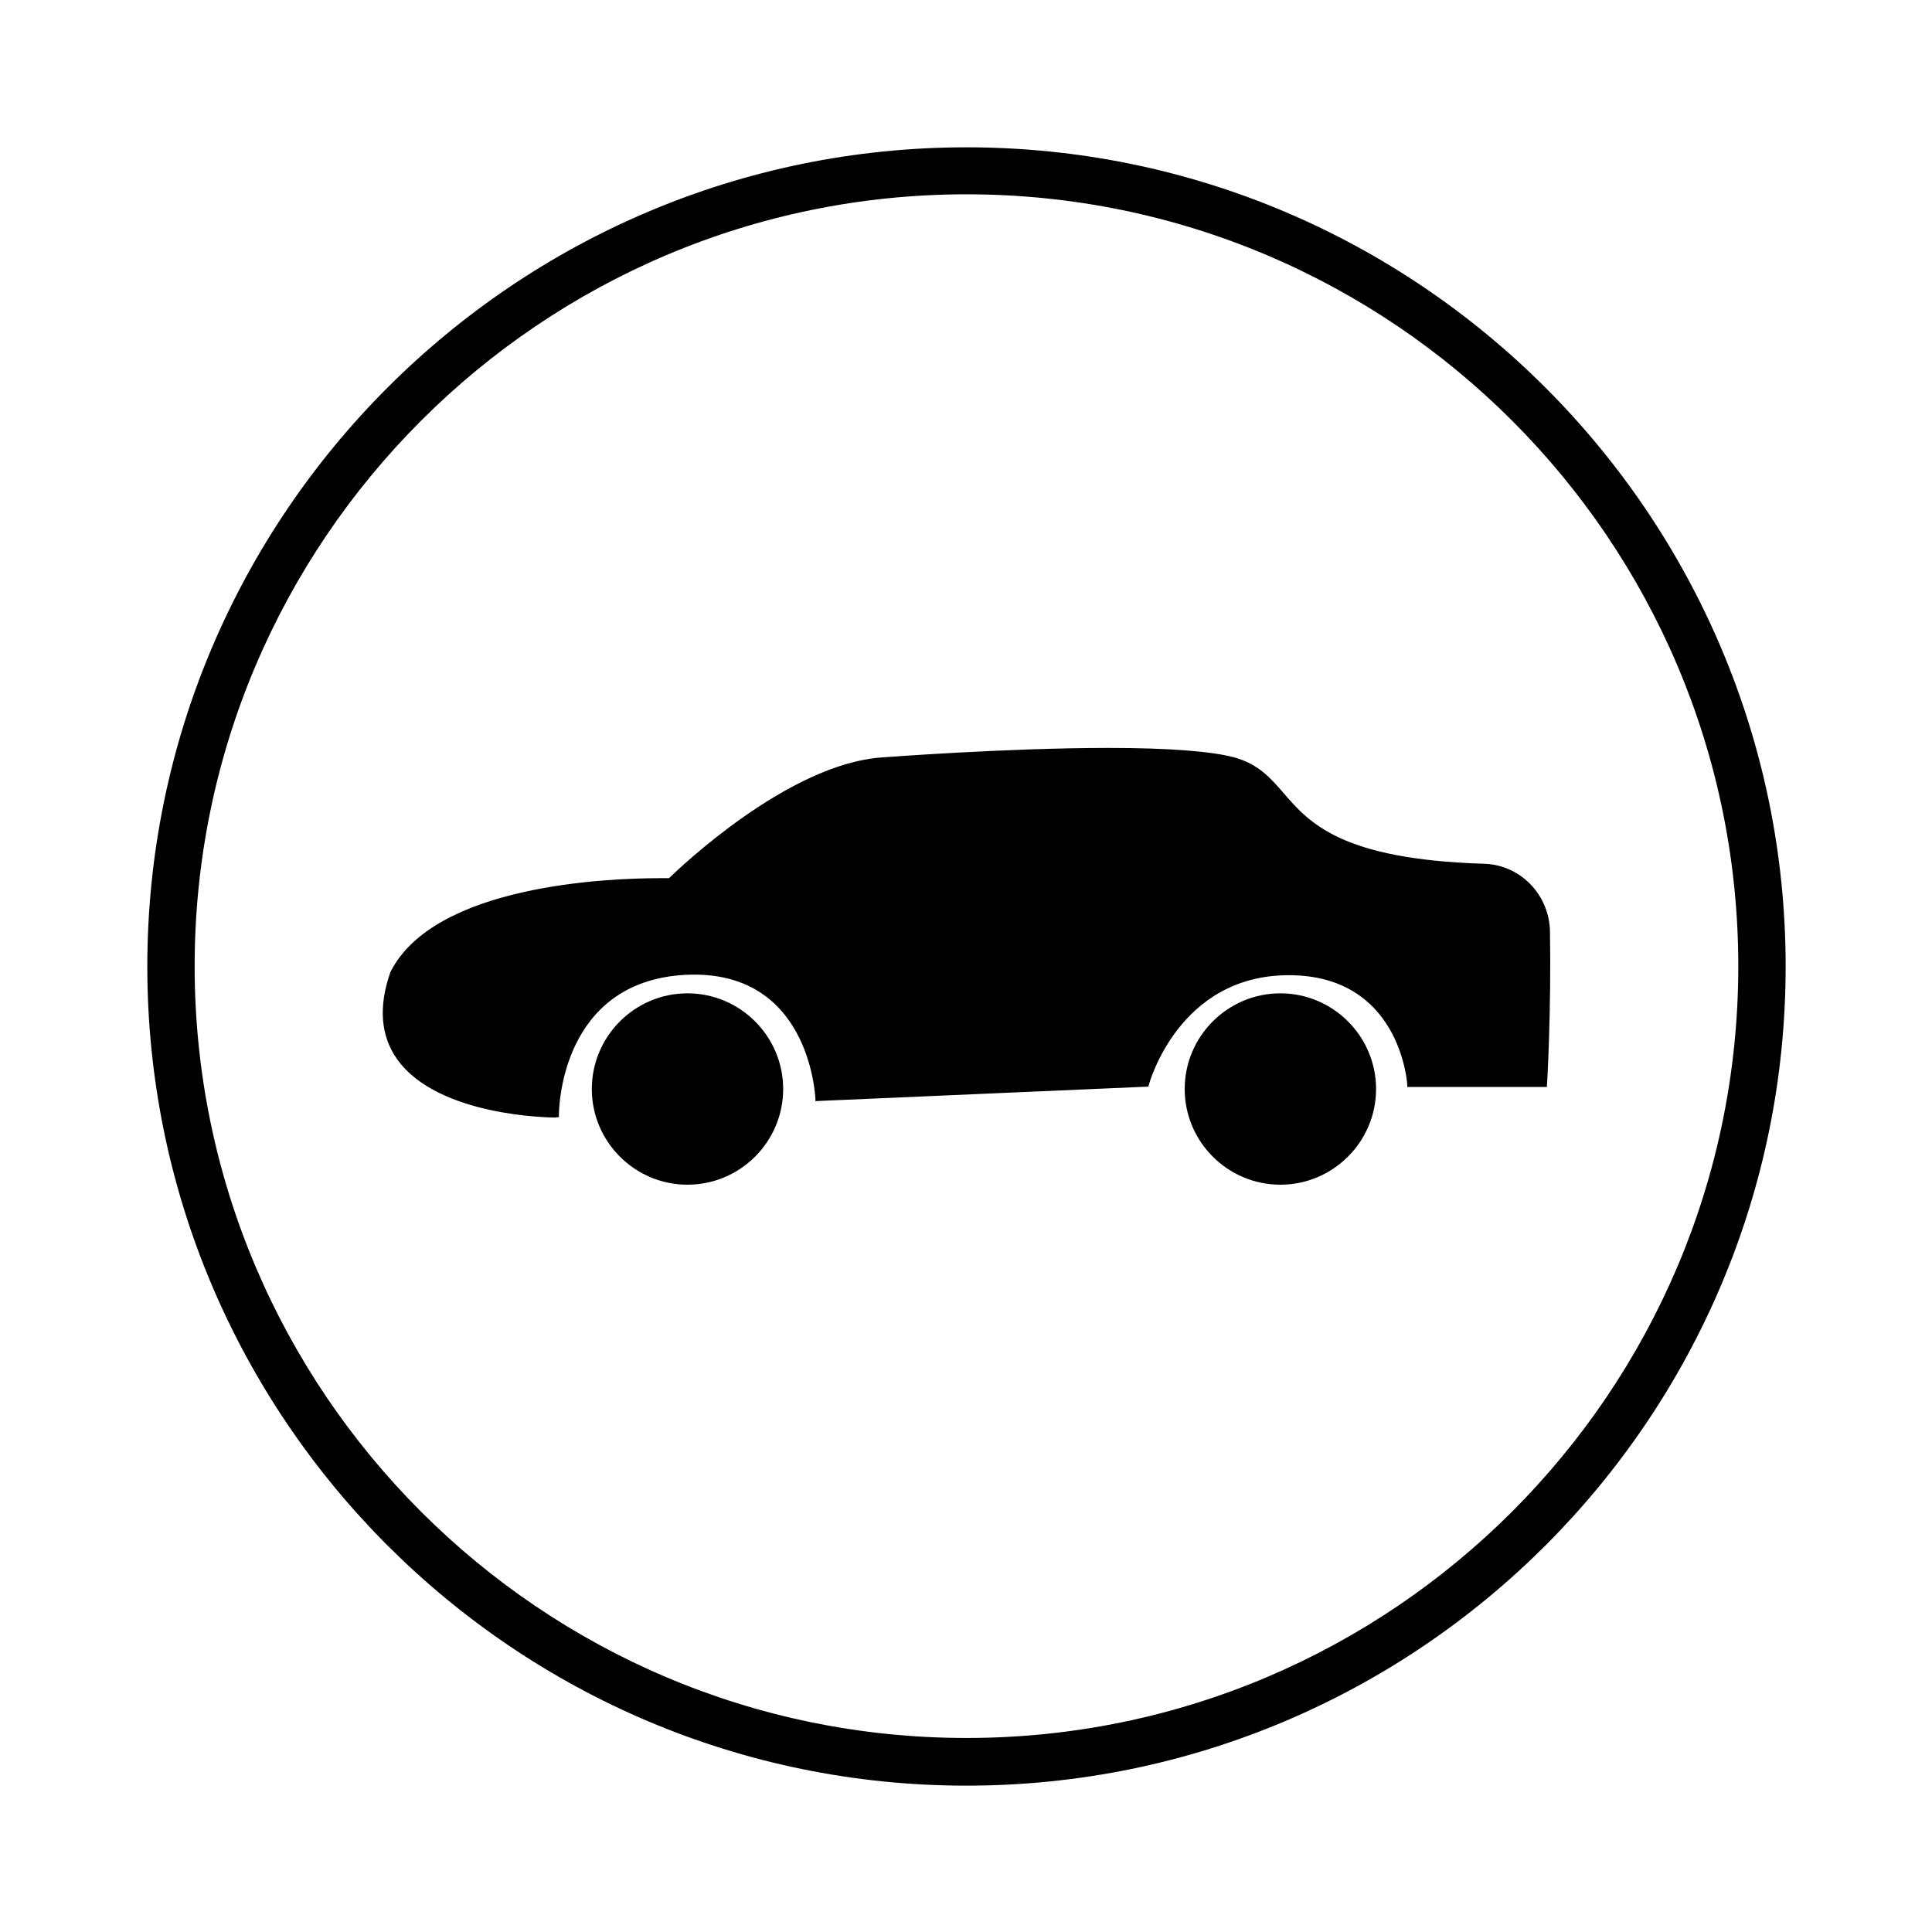 <svg version="1.0" preserveAspectRatio="xMidYMid meet" height="500" viewBox="0 0 375 375" zoomAndPan="magnify" width="500" xmlns:xlink="http://www.w3.org/1999/xlink" xmlns="http://www.w3.org/2000/svg"><defs><clipPath id="9fa8c9faa6"><path clip-rule="nonzero" d="M 28.594 28.594 L 346.594 28.594 L 346.594 346.594 L 28.594 346.594 Z M 28.594 28.594"></path></clipPath></defs><path fill-rule="nonzero" fill-opacity="1" d="M 171.496 147.387 C 171.496 147.387 224.477 143.215 239.398 147.387 C 253.148 151.23 246.043 166.738 288.012 168.109 C 294.852 168.305 300.324 173.973 300.457 180.816 C 300.719 195.805 299.871 210.531 299.871 210.531 L 273.609 210.531 C 273.609 210.531 272.242 188.832 250.148 188.832 C 228.059 188.832 222.52 210.531 222.52 210.531 L 158.66 213.332 C 158.66 213.332 157.684 187.461 132.789 188.895 C 107.961 190.266 107.961 216.523 107.961 216.523 C 107.961 216.523 66.52 216.523 76.227 188.895 C 85.871 169.543 130.051 170.977 130.051 170.977 C 130.051 170.977 152.34 148.559 171.496 147.387 Z M 171.496 147.387" fill="#000000"></path><path fill-rule="nonzero" fill-opacity="1" d="M 107.961 216.918 C 107.051 216.918 85.023 216.785 77.074 205.578 C 73.883 201.082 73.426 195.41 75.77 188.699 C 84.242 171.758 117.996 170.453 128.098 170.453 C 128.945 170.453 129.531 170.453 129.855 170.453 C 131.812 168.566 153.121 148.102 171.434 146.996 C 171.629 146.996 195.215 145.172 215.156 145.172 C 226.887 145.172 235.098 145.824 239.527 146.996 C 244.285 148.297 246.633 151.035 249.172 153.969 C 254.125 159.703 260.316 166.805 288.012 167.652 C 295.113 167.848 300.719 173.648 300.848 180.816 C 301.109 195.609 300.324 210.398 300.262 210.531 L 300.262 210.984 L 273.152 210.984 L 273.152 210.531 C 273.086 209.684 271.523 189.285 250.148 189.285 C 228.711 189.285 223.043 210.398 222.977 210.594 L 222.91 210.922 L 222.586 210.922 L 158.27 213.723 L 158.27 213.266 C 158.203 212.289 156.965 187.918 132.918 189.223 C 108.809 190.59 108.484 215.285 108.484 216.395 L 108.484 216.852 L 107.961 216.852 Z M 128.164 171.301 C 121.059 171.301 85.09 172.148 76.684 189.027 C 74.469 195.348 74.859 200.754 77.855 204.992 C 84.895 214.961 104.379 215.875 107.57 215.938 C 107.766 212.355 109.723 189.613 132.855 188.309 C 156.055 187.008 158.855 209.227 159.18 212.746 L 222.258 210.008 C 223.105 207.273 229.559 188.309 250.215 188.309 C 270.742 188.309 273.738 206.883 274.129 210.008 L 299.48 210.008 C 299.609 207.469 300.262 194.176 300 180.816 C 299.871 174.168 294.59 168.762 288.012 168.566 C 259.926 167.652 253.602 160.418 248.52 154.555 C 245.98 151.621 243.766 149.145 239.332 147.844 C 234.965 146.605 226.887 146.02 215.223 146.02 C 195.348 146.02 171.824 147.844 171.562 147.844 C 152.793 149.016 130.641 170.977 130.445 171.172 L 130.312 171.301 L 130.117 171.301 C 130.051 171.367 129.336 171.301 128.164 171.301 Z M 128.164 171.301" fill="#000000"></path><path fill-rule="nonzero" fill-opacity="1" d="M 266.637 211.379 C 266.637 211.969 266.605 212.562 266.551 213.152 C 266.492 213.742 266.402 214.328 266.289 214.91 C 266.172 215.492 266.027 216.066 265.855 216.637 C 265.684 217.203 265.484 217.762 265.258 218.309 C 265.031 218.859 264.777 219.395 264.496 219.918 C 264.219 220.441 263.914 220.949 263.582 221.441 C 263.254 221.934 262.902 222.41 262.523 222.871 C 262.148 223.328 261.75 223.766 261.332 224.188 C 260.91 224.605 260.473 225.004 260.012 225.379 C 259.555 225.758 259.078 226.109 258.586 226.441 C 258.094 226.77 257.582 227.074 257.059 227.355 C 256.535 227.633 256 227.887 255.453 228.113 C 254.906 228.34 254.348 228.539 253.781 228.711 C 253.211 228.887 252.637 229.027 252.055 229.145 C 251.473 229.262 250.887 229.348 250.297 229.406 C 249.707 229.465 249.113 229.492 248.52 229.492 C 247.926 229.492 247.336 229.465 246.746 229.406 C 246.156 229.348 245.57 229.262 244.988 229.145 C 244.406 229.027 243.828 228.887 243.262 228.711 C 242.695 228.539 242.137 228.34 241.59 228.113 C 241.039 227.887 240.504 227.633 239.98 227.355 C 239.457 227.074 238.949 226.77 238.457 226.441 C 237.961 226.109 237.488 225.758 237.027 225.379 C 236.57 225.004 236.129 224.605 235.711 224.188 C 235.293 223.766 234.895 223.328 234.516 222.871 C 234.141 222.41 233.789 221.934 233.457 221.441 C 233.129 220.949 232.824 220.441 232.543 219.918 C 232.266 219.395 232.012 218.859 231.785 218.309 C 231.559 217.762 231.355 217.203 231.184 216.637 C 231.012 216.066 230.867 215.492 230.754 214.91 C 230.637 214.328 230.551 213.742 230.492 213.152 C 230.434 212.562 230.406 211.969 230.406 211.379 C 230.406 210.785 230.434 210.191 230.492 209.602 C 230.551 209.012 230.637 208.426 230.754 207.844 C 230.867 207.262 231.012 206.688 231.184 206.117 C 231.355 205.551 231.559 204.992 231.785 204.445 C 232.012 203.898 232.266 203.359 232.543 202.836 C 232.824 202.312 233.129 201.805 233.457 201.312 C 233.789 200.82 234.141 200.344 234.516 199.887 C 234.895 199.426 235.293 198.988 235.711 198.566 C 236.129 198.148 236.57 197.75 237.027 197.375 C 237.488 196.996 237.961 196.645 238.457 196.316 C 238.949 195.984 239.457 195.68 239.98 195.402 C 240.504 195.121 241.039 194.867 241.59 194.641 C 242.137 194.414 242.695 194.215 243.262 194.043 C 243.828 193.871 244.406 193.727 244.988 193.609 C 245.57 193.492 246.156 193.406 246.746 193.348 C 247.336 193.289 247.926 193.262 248.52 193.262 C 249.113 193.262 249.707 193.289 250.297 193.348 C 250.887 193.406 251.473 193.492 252.055 193.609 C 252.637 193.727 253.211 193.871 253.781 194.043 C 254.348 194.215 254.906 194.414 255.453 194.641 C 256 194.867 256.535 195.121 257.059 195.402 C 257.582 195.68 258.094 195.984 258.586 196.316 C 259.078 196.645 259.555 196.996 260.012 197.375 C 260.473 197.75 260.91 198.148 261.332 198.566 C 261.75 198.988 262.148 199.426 262.523 199.887 C 262.902 200.344 263.254 200.82 263.582 201.312 C 263.914 201.805 264.219 202.312 264.496 202.836 C 264.777 203.359 265.031 203.898 265.258 204.445 C 265.484 204.992 265.684 205.551 265.855 206.117 C 266.027 206.688 266.172 207.262 266.289 207.844 C 266.402 208.426 266.492 209.012 266.551 209.602 C 266.605 210.191 266.637 210.785 266.637 211.379 Z M 266.637 211.379" fill="#000000"></path><path fill-rule="nonzero" fill-opacity="1" d="M 248.52 229.949 C 238.289 229.949 229.949 221.609 229.949 211.379 C 229.949 201.148 238.289 192.805 248.52 192.805 C 258.75 192.805 267.094 201.148 267.094 211.379 C 267.094 221.609 258.75 229.949 248.52 229.949 Z M 248.52 193.781 C 238.812 193.781 230.859 201.668 230.859 211.441 C 230.859 221.152 238.746 229.102 248.52 229.102 C 258.23 229.102 266.18 221.219 266.18 211.441 C 266.18 201.668 258.23 193.781 248.52 193.781 Z M 248.52 193.781" fill="#000000"></path><path fill-rule="nonzero" fill-opacity="1" d="M 151.559 211.379 C 151.559 211.969 151.527 212.562 151.469 213.152 C 151.41 213.742 151.324 214.328 151.207 214.91 C 151.094 215.492 150.949 216.066 150.777 216.637 C 150.605 217.203 150.406 217.762 150.18 218.309 C 149.949 218.859 149.699 219.395 149.418 219.918 C 149.137 220.441 148.832 220.949 148.504 221.441 C 148.176 221.934 147.82 222.41 147.445 222.871 C 147.066 223.328 146.672 223.766 146.25 224.188 C 145.832 224.605 145.391 225.004 144.934 225.379 C 144.477 225.758 144 226.109 143.504 226.441 C 143.012 226.77 142.504 227.074 141.98 227.355 C 141.457 227.633 140.922 227.887 140.375 228.113 C 139.824 228.34 139.27 228.539 138.699 228.711 C 138.133 228.887 137.559 229.027 136.977 229.145 C 136.395 229.262 135.809 229.348 135.219 229.406 C 134.625 229.465 134.035 229.492 133.441 229.492 C 132.848 229.492 132.258 229.465 131.664 229.406 C 131.074 229.348 130.488 229.262 129.906 229.145 C 129.324 229.027 128.75 228.887 128.184 228.711 C 127.613 228.539 127.059 228.34 126.508 228.113 C 125.961 227.887 125.426 227.633 124.902 227.355 C 124.379 227.074 123.871 226.77 123.375 226.441 C 122.883 226.109 122.406 225.758 121.949 225.379 C 121.488 225.004 121.051 224.605 120.633 224.188 C 120.211 223.766 119.812 223.328 119.438 222.871 C 119.062 222.41 118.707 221.934 118.379 221.441 C 118.051 220.949 117.746 220.441 117.465 219.918 C 117.184 219.395 116.93 218.859 116.703 218.309 C 116.477 217.762 116.277 217.203 116.105 216.637 C 115.934 216.066 115.789 215.492 115.672 214.91 C 115.559 214.328 115.473 213.742 115.414 213.152 C 115.355 212.562 115.324 211.969 115.324 211.379 C 115.324 210.785 115.355 210.191 115.414 209.602 C 115.473 209.012 115.559 208.426 115.672 207.844 C 115.789 207.262 115.934 206.688 116.105 206.117 C 116.277 205.551 116.477 204.992 116.703 204.445 C 116.93 203.898 117.184 203.359 117.465 202.836 C 117.746 202.312 118.051 201.805 118.379 201.312 C 118.707 200.82 119.062 200.344 119.438 199.887 C 119.812 199.426 120.211 198.988 120.633 198.566 C 121.051 198.148 121.488 197.75 121.949 197.375 C 122.406 196.996 122.883 196.645 123.375 196.316 C 123.871 195.984 124.379 195.68 124.902 195.402 C 125.426 195.121 125.961 194.867 126.508 194.641 C 127.059 194.414 127.613 194.215 128.184 194.043 C 128.75 193.871 129.324 193.727 129.906 193.609 C 130.488 193.492 131.074 193.406 131.664 193.348 C 132.258 193.289 132.848 193.262 133.441 193.262 C 134.035 193.262 134.625 193.289 135.219 193.348 C 135.809 193.406 136.395 193.492 136.977 193.609 C 137.559 193.727 138.133 193.871 138.699 194.043 C 139.27 194.215 139.824 194.414 140.375 194.641 C 140.922 194.867 141.457 195.121 141.98 195.402 C 142.504 195.68 143.012 195.984 143.504 196.316 C 144 196.645 144.477 196.996 144.934 197.375 C 145.391 197.75 145.832 198.148 146.25 198.566 C 146.672 198.988 147.066 199.426 147.445 199.887 C 147.82 200.344 148.176 200.82 148.504 201.312 C 148.832 201.805 149.137 202.312 149.418 202.836 C 149.699 203.359 149.949 203.898 150.18 204.445 C 150.406 204.992 150.605 205.551 150.777 206.117 C 150.949 206.688 151.094 207.262 151.207 207.844 C 151.324 208.426 151.41 209.012 151.469 209.602 C 151.527 210.191 151.559 210.785 151.559 211.379 Z M 151.559 211.379" fill="#000000"></path><path fill-rule="nonzero" fill-opacity="1" d="M 133.441 229.949 C 123.211 229.949 114.871 221.609 114.871 211.379 C 114.871 201.148 123.211 192.805 133.441 192.805 C 143.672 192.805 152.012 201.148 152.012 211.379 C 152.012 221.609 143.672 229.949 133.441 229.949 Z M 133.441 193.781 C 123.73 193.781 115.781 201.668 115.781 211.441 C 115.781 221.152 123.668 229.102 133.441 229.102 C 143.152 229.102 151.102 221.219 151.102 211.441 C 151.102 201.668 143.152 193.781 133.441 193.781 Z M 133.441 193.781" fill="#000000"></path><g clip-path="url(#9fa8c9faa6)"><path fill-rule="nonzero" fill-opacity="1" d="M 187.594 346.594 C 99.883 346.594 28.594 275.238 28.594 187.594 C 28.594 99.945 99.945 28.594 187.594 28.594 C 275.238 28.594 346.594 99.945 346.594 187.594 C 346.594 275.238 275.305 346.594 187.594 346.594 Z M 187.594 37.715 C 105.031 37.715 37.781 104.965 37.781 187.527 C 37.781 270.09 104.965 337.34 187.594 337.34 C 270.219 337.34 337.402 270.156 337.402 187.527 C 337.402 104.898 270.219 37.715 187.594 37.715 Z M 187.594 37.715" fill="#000000"></path></g></svg>
